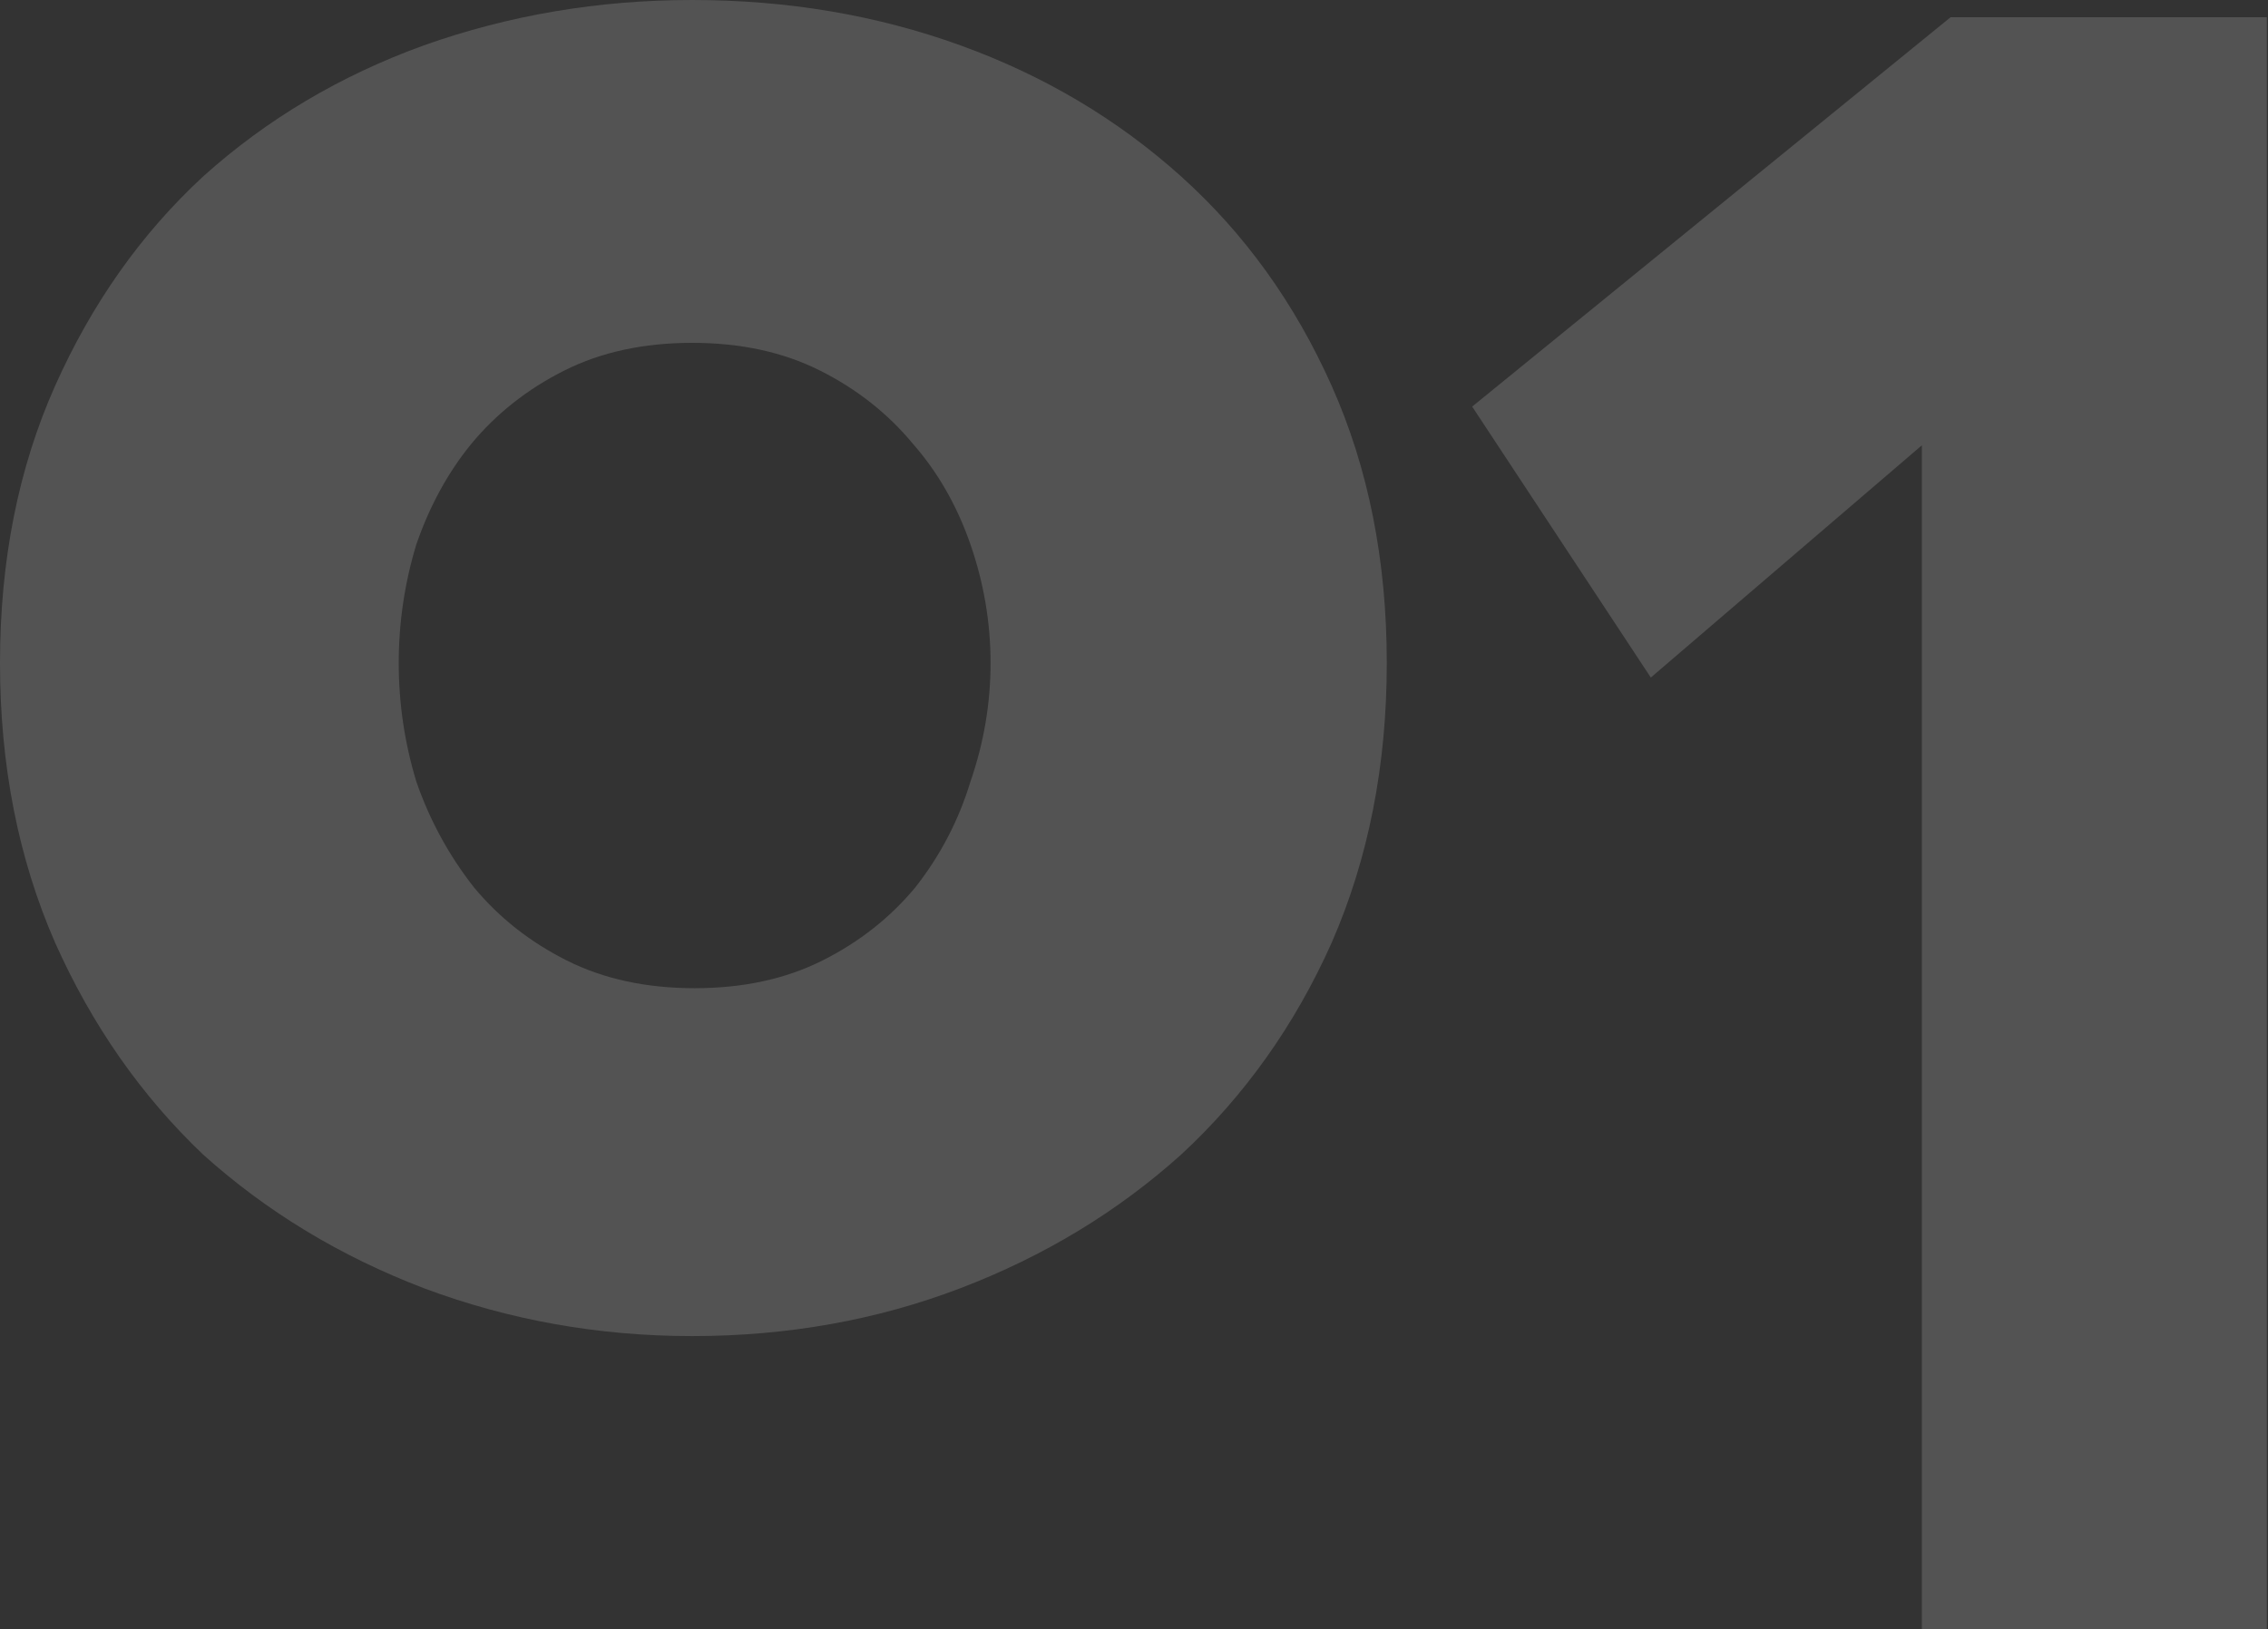 <svg width="334" height="240" viewBox="0 0 334 240" fill="none" xmlns="http://www.w3.org/2000/svg">
<rect x="0" y="0" width="334" height="240" fill="#333333" stroke="none"/>
<path d="M204.226 97.657C204.226 112.758 201.518 126.497 196.102 138.874C190.685 151.004 183.299 161.401 173.943 170.065C164.587 178.481 153.754 185.041 141.444 189.745C129.134 194.448 115.962 196.8 101.929 196.8C88.141 196.8 74.969 194.448 62.413 189.745C50.102 185.041 39.27 178.481 29.914 170.065C20.804 161.401 13.541 151.004 8.125 138.874C2.708 126.497 0 112.758 0 97.657C0 82.557 2.708 68.942 8.125 56.812C13.541 44.682 20.804 34.409 29.914 25.992C39.27 17.576 50.102 11.14 62.413 6.684C74.969 2.228 88.141 0 101.929 0C115.962 0 129.134 2.228 141.444 6.684C153.754 11.14 164.587 17.576 173.943 25.992C183.299 34.409 190.685 44.682 196.102 56.812C201.518 68.942 204.226 82.557 204.226 97.657ZM145.876 97.657C145.876 91.716 144.891 85.899 142.921 80.205C140.952 74.512 138.121 69.561 134.427 65.352C130.734 60.897 126.18 57.307 120.763 54.584C115.347 51.861 109.068 50.5 101.929 50.5C94.789 50.5 88.51 51.861 83.094 54.584C77.677 57.307 73.123 60.897 69.43 65.352C65.983 69.561 63.275 74.512 61.305 80.205C59.581 85.899 58.72 91.716 58.72 97.657C58.72 103.598 59.581 109.416 61.305 115.109C63.275 120.803 66.106 126.001 69.799 130.705C73.492 135.161 78.047 138.75 83.463 141.473C88.88 144.196 95.158 145.558 102.298 145.558C109.438 145.558 115.716 144.196 121.132 141.473C126.549 138.75 131.104 135.161 134.797 130.705C138.49 126.001 141.198 120.803 142.921 115.109C144.891 109.416 145.876 103.598 145.876 97.657Z" fill="white" fill-opacity="0.16"/>
<path d="M283.027 240V65.59L243.11 99.801L216.801 59.888L287.26 2.534H333.83V240H283.027Z" fill="white" fill-opacity="0.16"/>
</svg>
